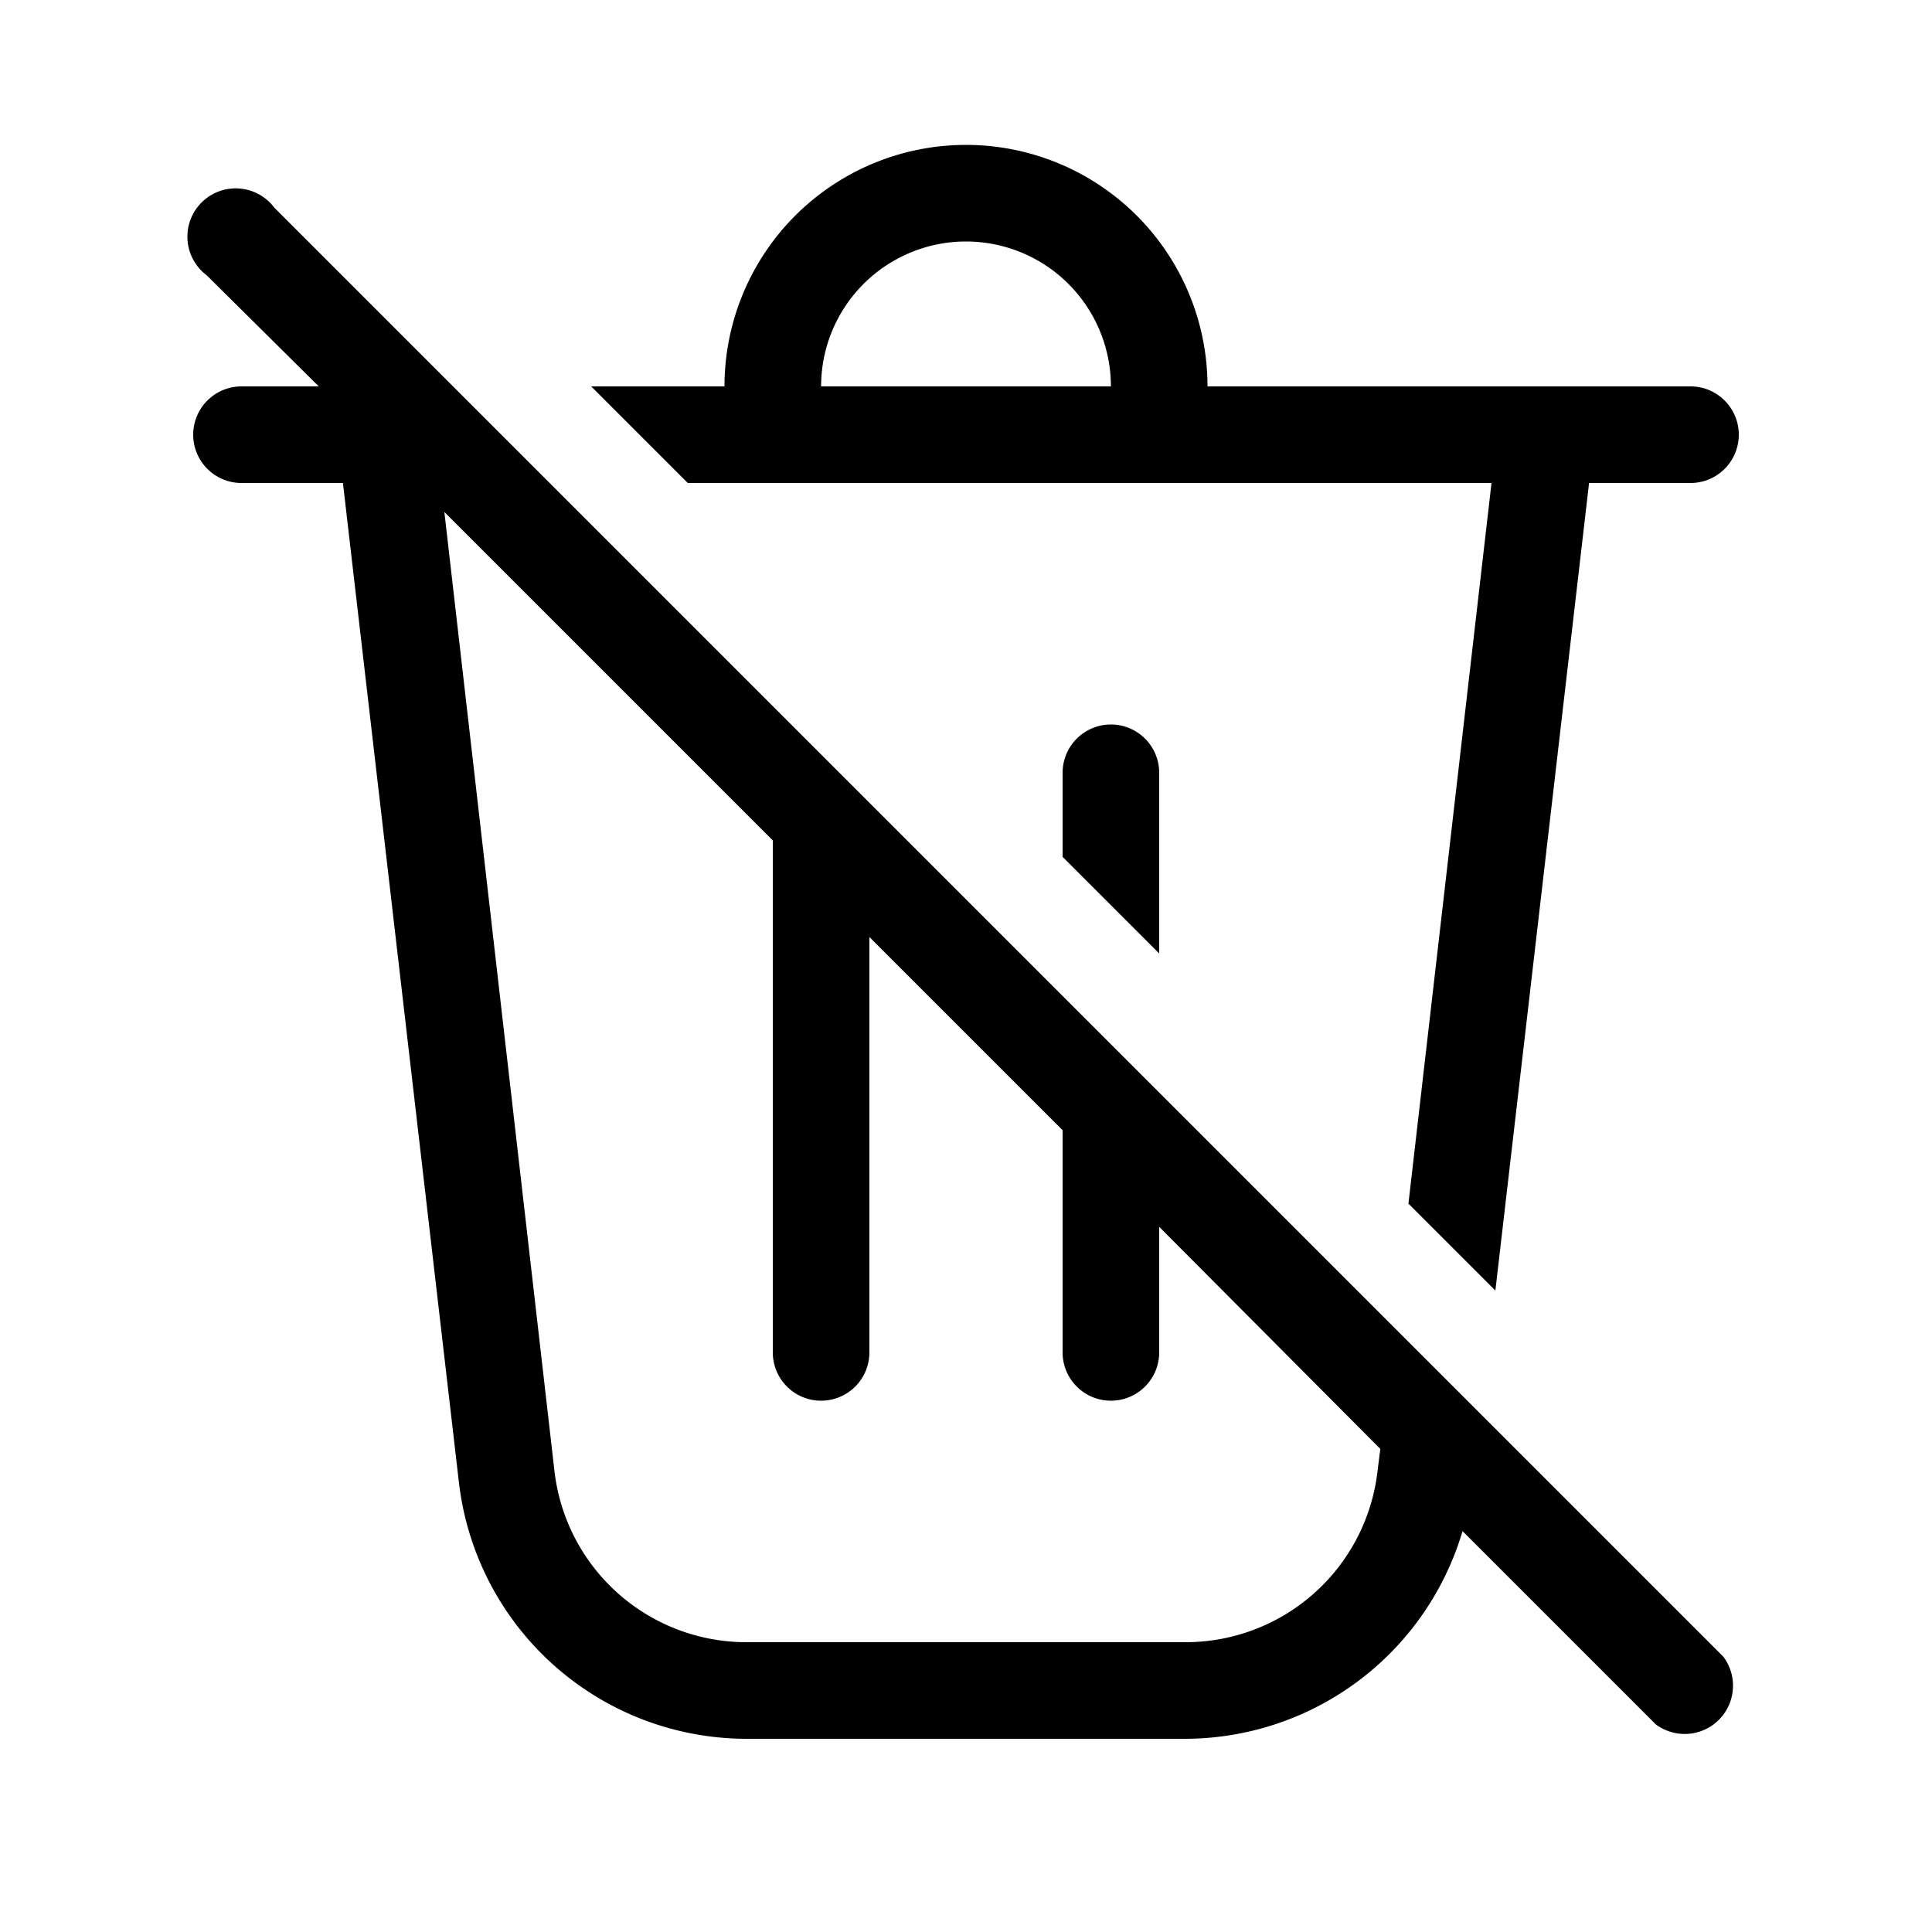 <svg width="20" height="20" viewBox="0 0 20 20" xmlns="http://www.w3.org/2000/svg"><path d="M3.3 4 2.14 2.85a.5.5 0 1 1 .7-.7l15 15a.5.5 0 0 1-.7.7l-2-2A3 3 0 0 1 12.27 18H7.73a3 3 0 0 1-2.98-2.66L3.55 5H2.5a.5.5 0 0 1 0-1h.8Zm10.99 11L12 12.7V14a.5.5 0 0 1-1 0v-2.3l-2-2V14a.5.5 0 0 1-1 0V8.7L4.6 5.3l1.14 9.93A2 2 0 0 0 7.73 17h4.54a2 2 0 0 0 1.99-1.77l.03-.24ZM11 8.87l1 1V8a.5.5 0 0 0-1 0v.88ZM15.44 5l-.86 7.46.9.9.97-8.36h1.05a.5.5 0 0 0 0-1h-5a2.5 2.5 0 0 0-5 0H6.12l1 1h8.32ZM11.5 4h-3a1.5 1.5 0 1 1 3 0Z"/></svg>